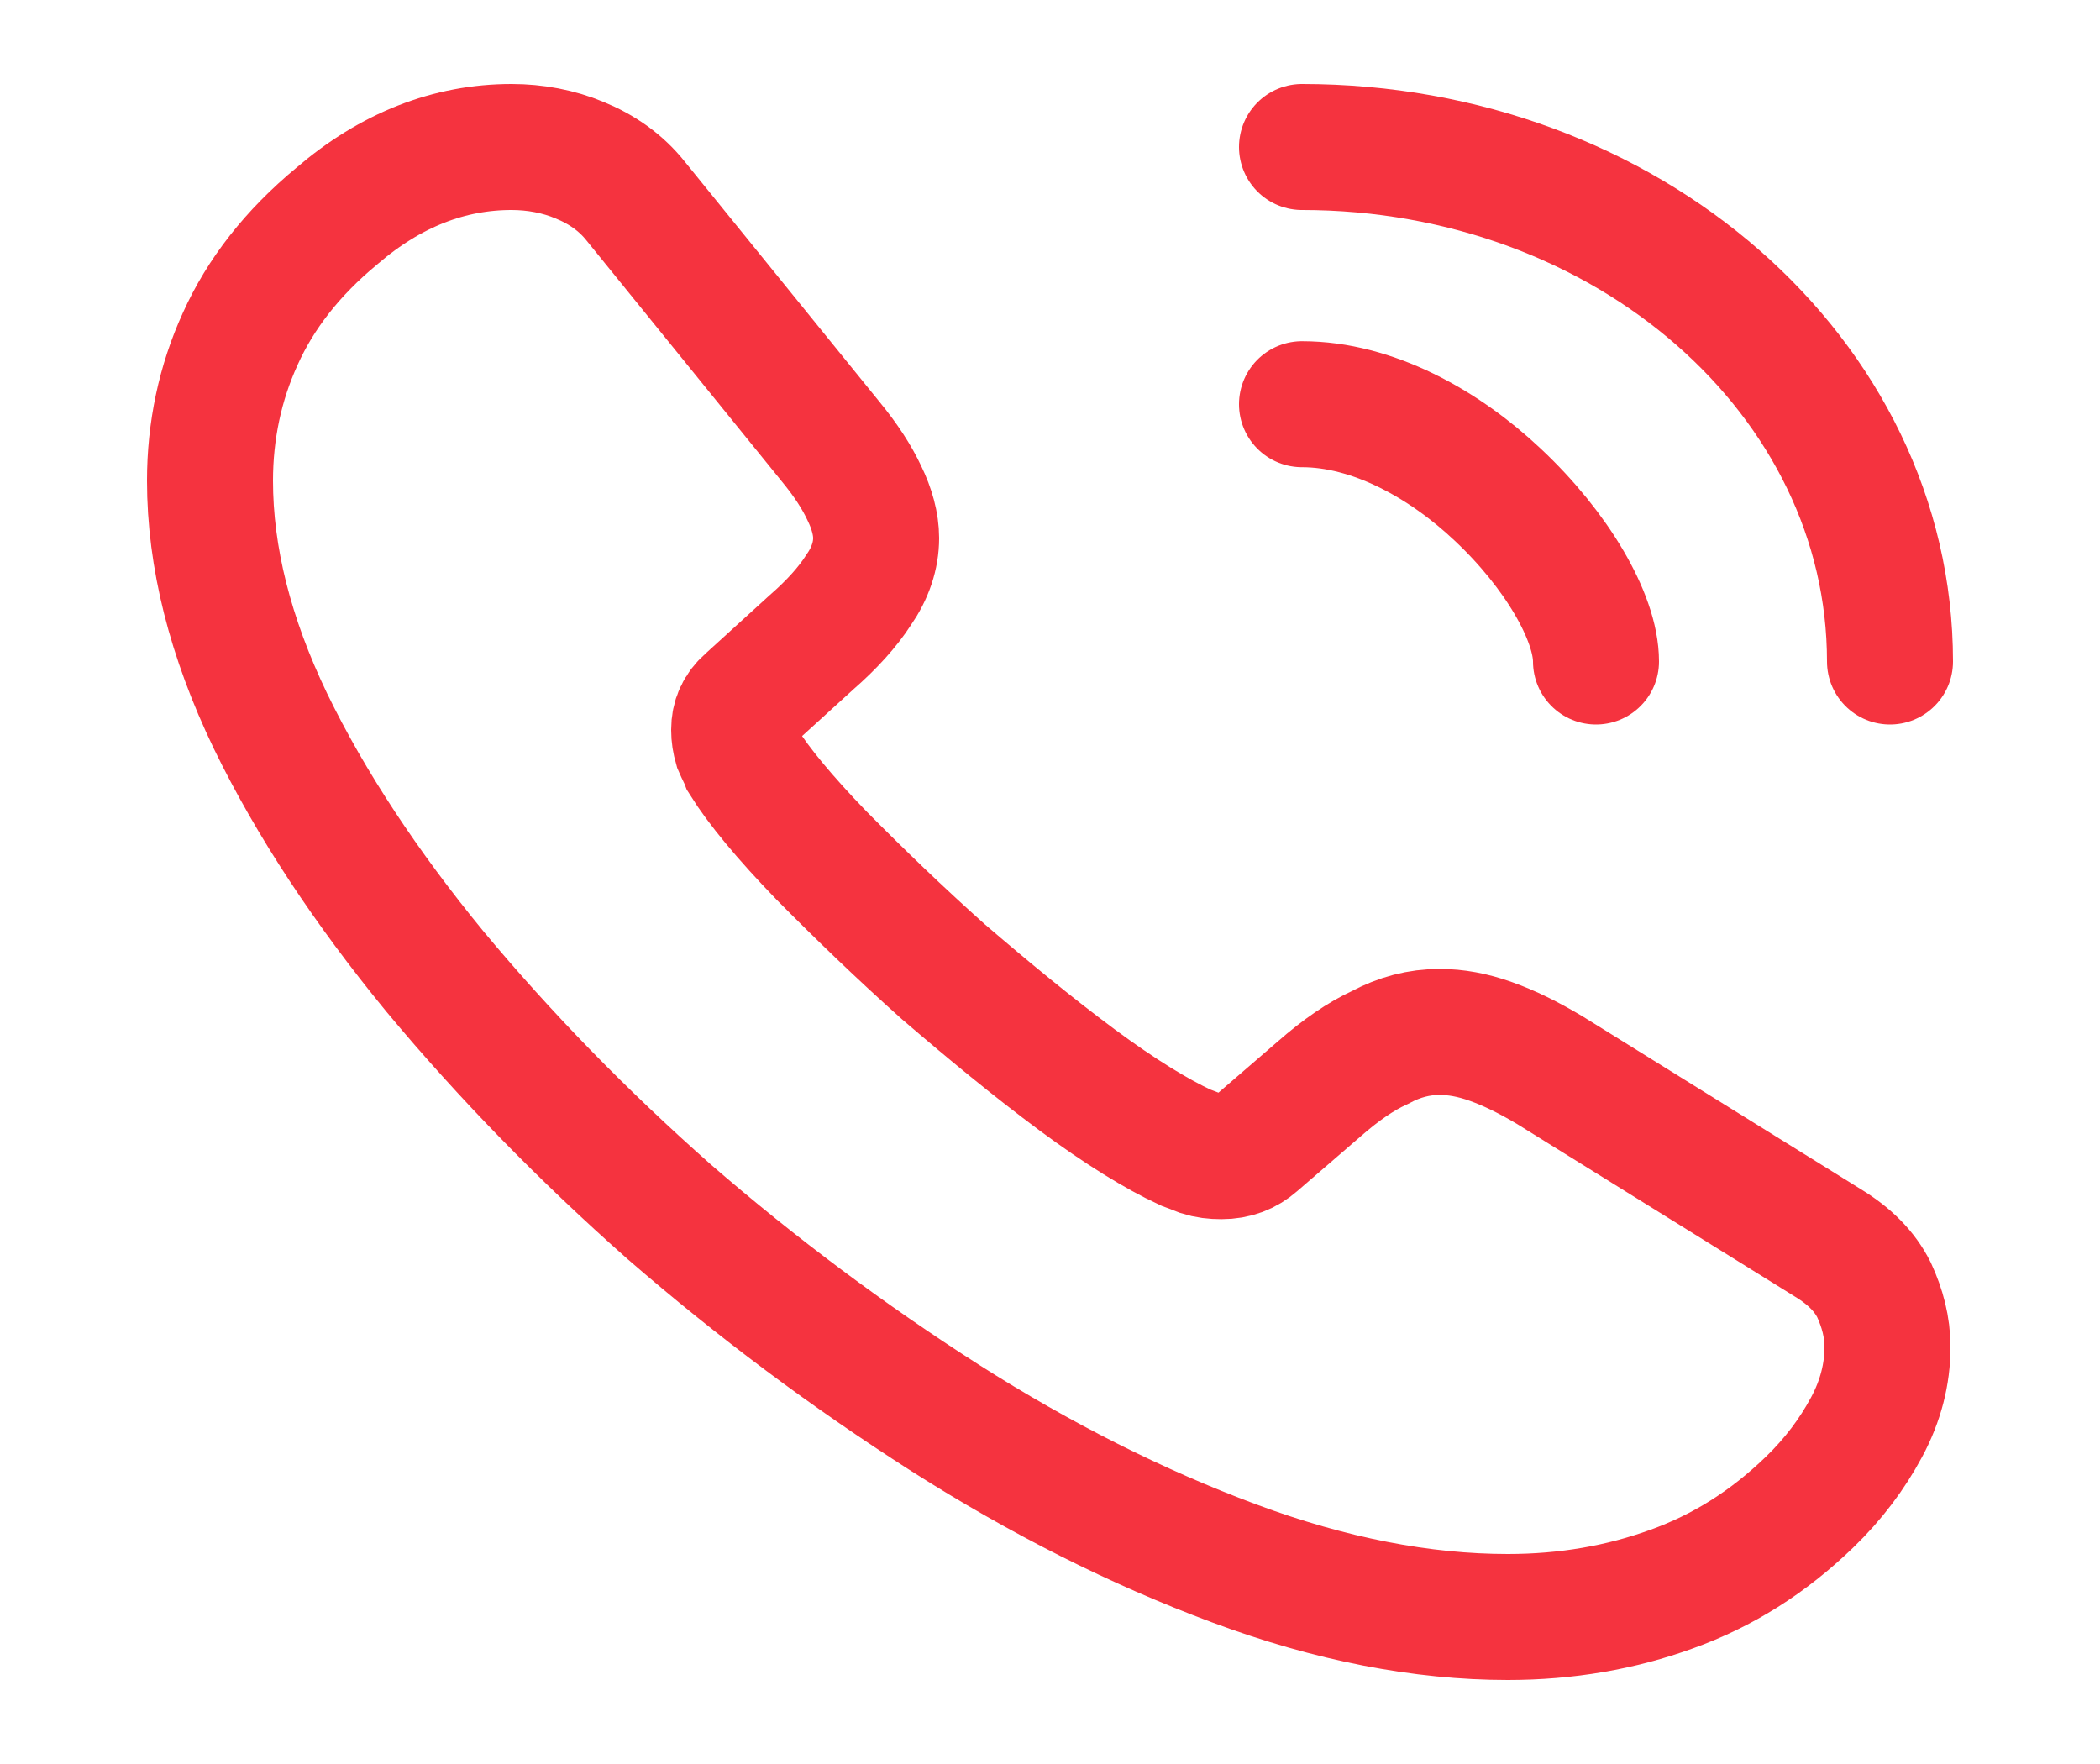 <svg width="25" height="21" viewBox="0 0 25 21" fill="none" xmlns="http://www.w3.org/2000/svg">
    <path d="M22.47 16.039C22.47 16.354 22.39 16.677 22.22 16.992C22.05 17.308 21.83 17.605 21.54 17.885C21.05 18.358 20.51 18.699 19.9 18.918C19.3 19.136 18.65 19.25 17.95 19.25C16.93 19.25 15.84 19.04 14.69 18.611C13.54 18.183 12.39 17.605 11.25 16.879C10.1 16.144 9.01 15.33 7.97 14.429C6.94 13.519 6.01 12.565 5.18 11.568C4.36 10.57 3.7 9.572 3.22 8.584C2.74 7.586 2.5 6.633 2.5 5.723C2.5 5.128 2.62 4.559 2.86 4.034C3.1 3.5 3.48 3.01 4.01 2.572C4.65 2.021 5.35 1.75 6.09 1.75C6.37 1.75 6.65 1.802 6.9 1.907C7.16 2.013 7.39 2.17 7.57 2.397L9.89 5.259C10.07 5.478 10.2 5.679 10.29 5.871C10.38 6.055 10.43 6.239 10.43 6.405C10.43 6.615 10.36 6.825 10.22 7.026C10.09 7.228 9.9 7.438 9.66 7.647L8.9 8.339C8.79 8.435 8.74 8.549 8.74 8.689C8.74 8.759 8.75 8.82 8.77 8.89C8.8 8.96 8.83 9.012 8.85 9.065C9.03 9.354 9.34 9.73 9.78 10.185C10.23 10.64 10.71 11.104 11.23 11.568C11.77 12.031 12.29 12.46 12.82 12.854C13.34 13.239 13.77 13.501 14.11 13.659C14.16 13.676 14.22 13.703 14.29 13.729C14.37 13.755 14.45 13.764 14.54 13.764C14.71 13.764 14.84 13.711 14.95 13.615L15.71 12.959C15.96 12.74 16.2 12.574 16.43 12.469C16.66 12.346 16.89 12.285 17.14 12.285C17.33 12.285 17.53 12.32 17.75 12.399C17.97 12.477 18.2 12.591 18.45 12.74L21.76 14.796C22.02 14.954 22.2 15.137 22.31 15.356C22.41 15.575 22.47 15.794 22.47 16.039Z" stroke=" #F5333F" stroke-width="1.5" stroke-miterlimit="10"/>
    <path d="M19 7.875C19 7.35 18.53 6.545 17.83 5.889C17.19 5.285 16.34 4.812 15.5 4.812" stroke=" #F5333F" stroke-width="1.5" stroke-linecap="round" stroke-linejoin="round"/>
    <path d="M22.5 7.875C22.5 4.489 19.37 1.75 15.5 1.75" stroke=" #F5333F" stroke-width="1.5" stroke-linecap="round" stroke-linejoin="round"/>
    </svg>
    